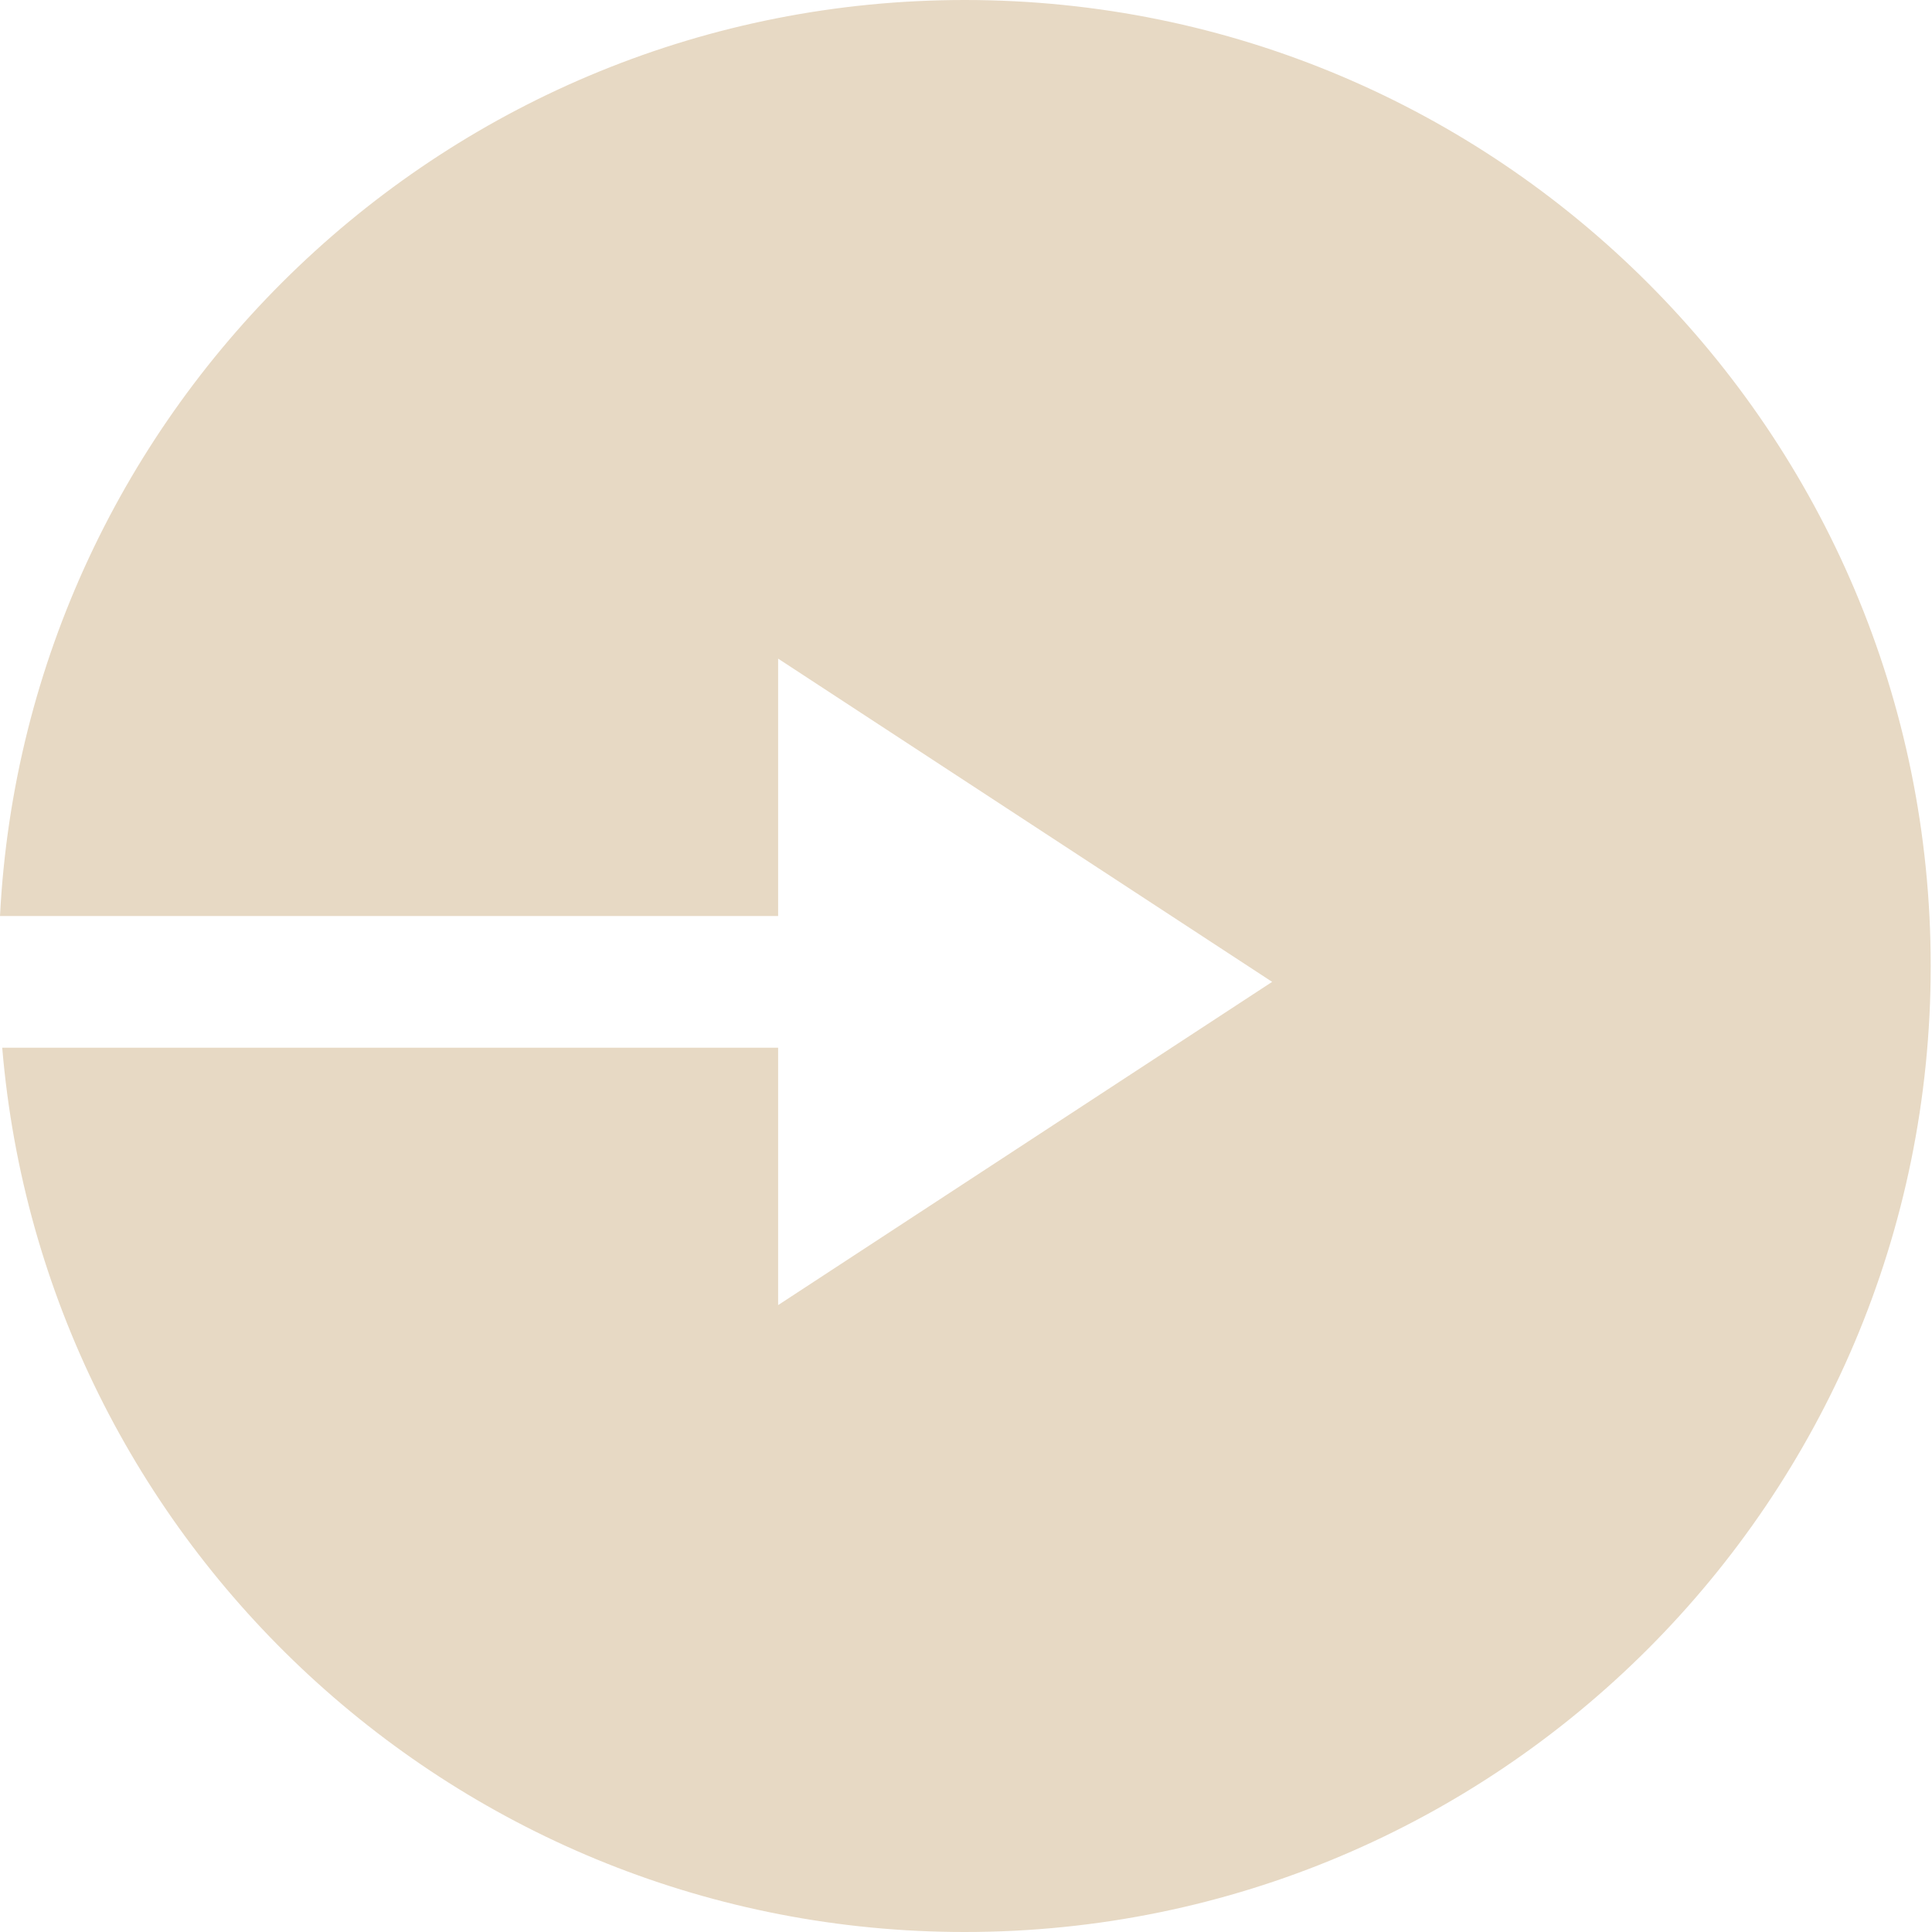 <svg width="33" height="33" viewBox="0 0 33 33" fill="none" xmlns="http://www.w3.org/2000/svg">
<path d="M16.479 0C25.591 0 32.978 7.387 32.978 16.5C32.978 25.613 25.591 33 16.479 33C7.836 33 0.747 26.355 0.038 17.896H13.291V22.292L21.729 16.771L13.291 11.25V15.646H0C0.444 6.93 7.652 3.87056e-05 16.479 0Z" fill="#E7D9C4"/>
</svg>
